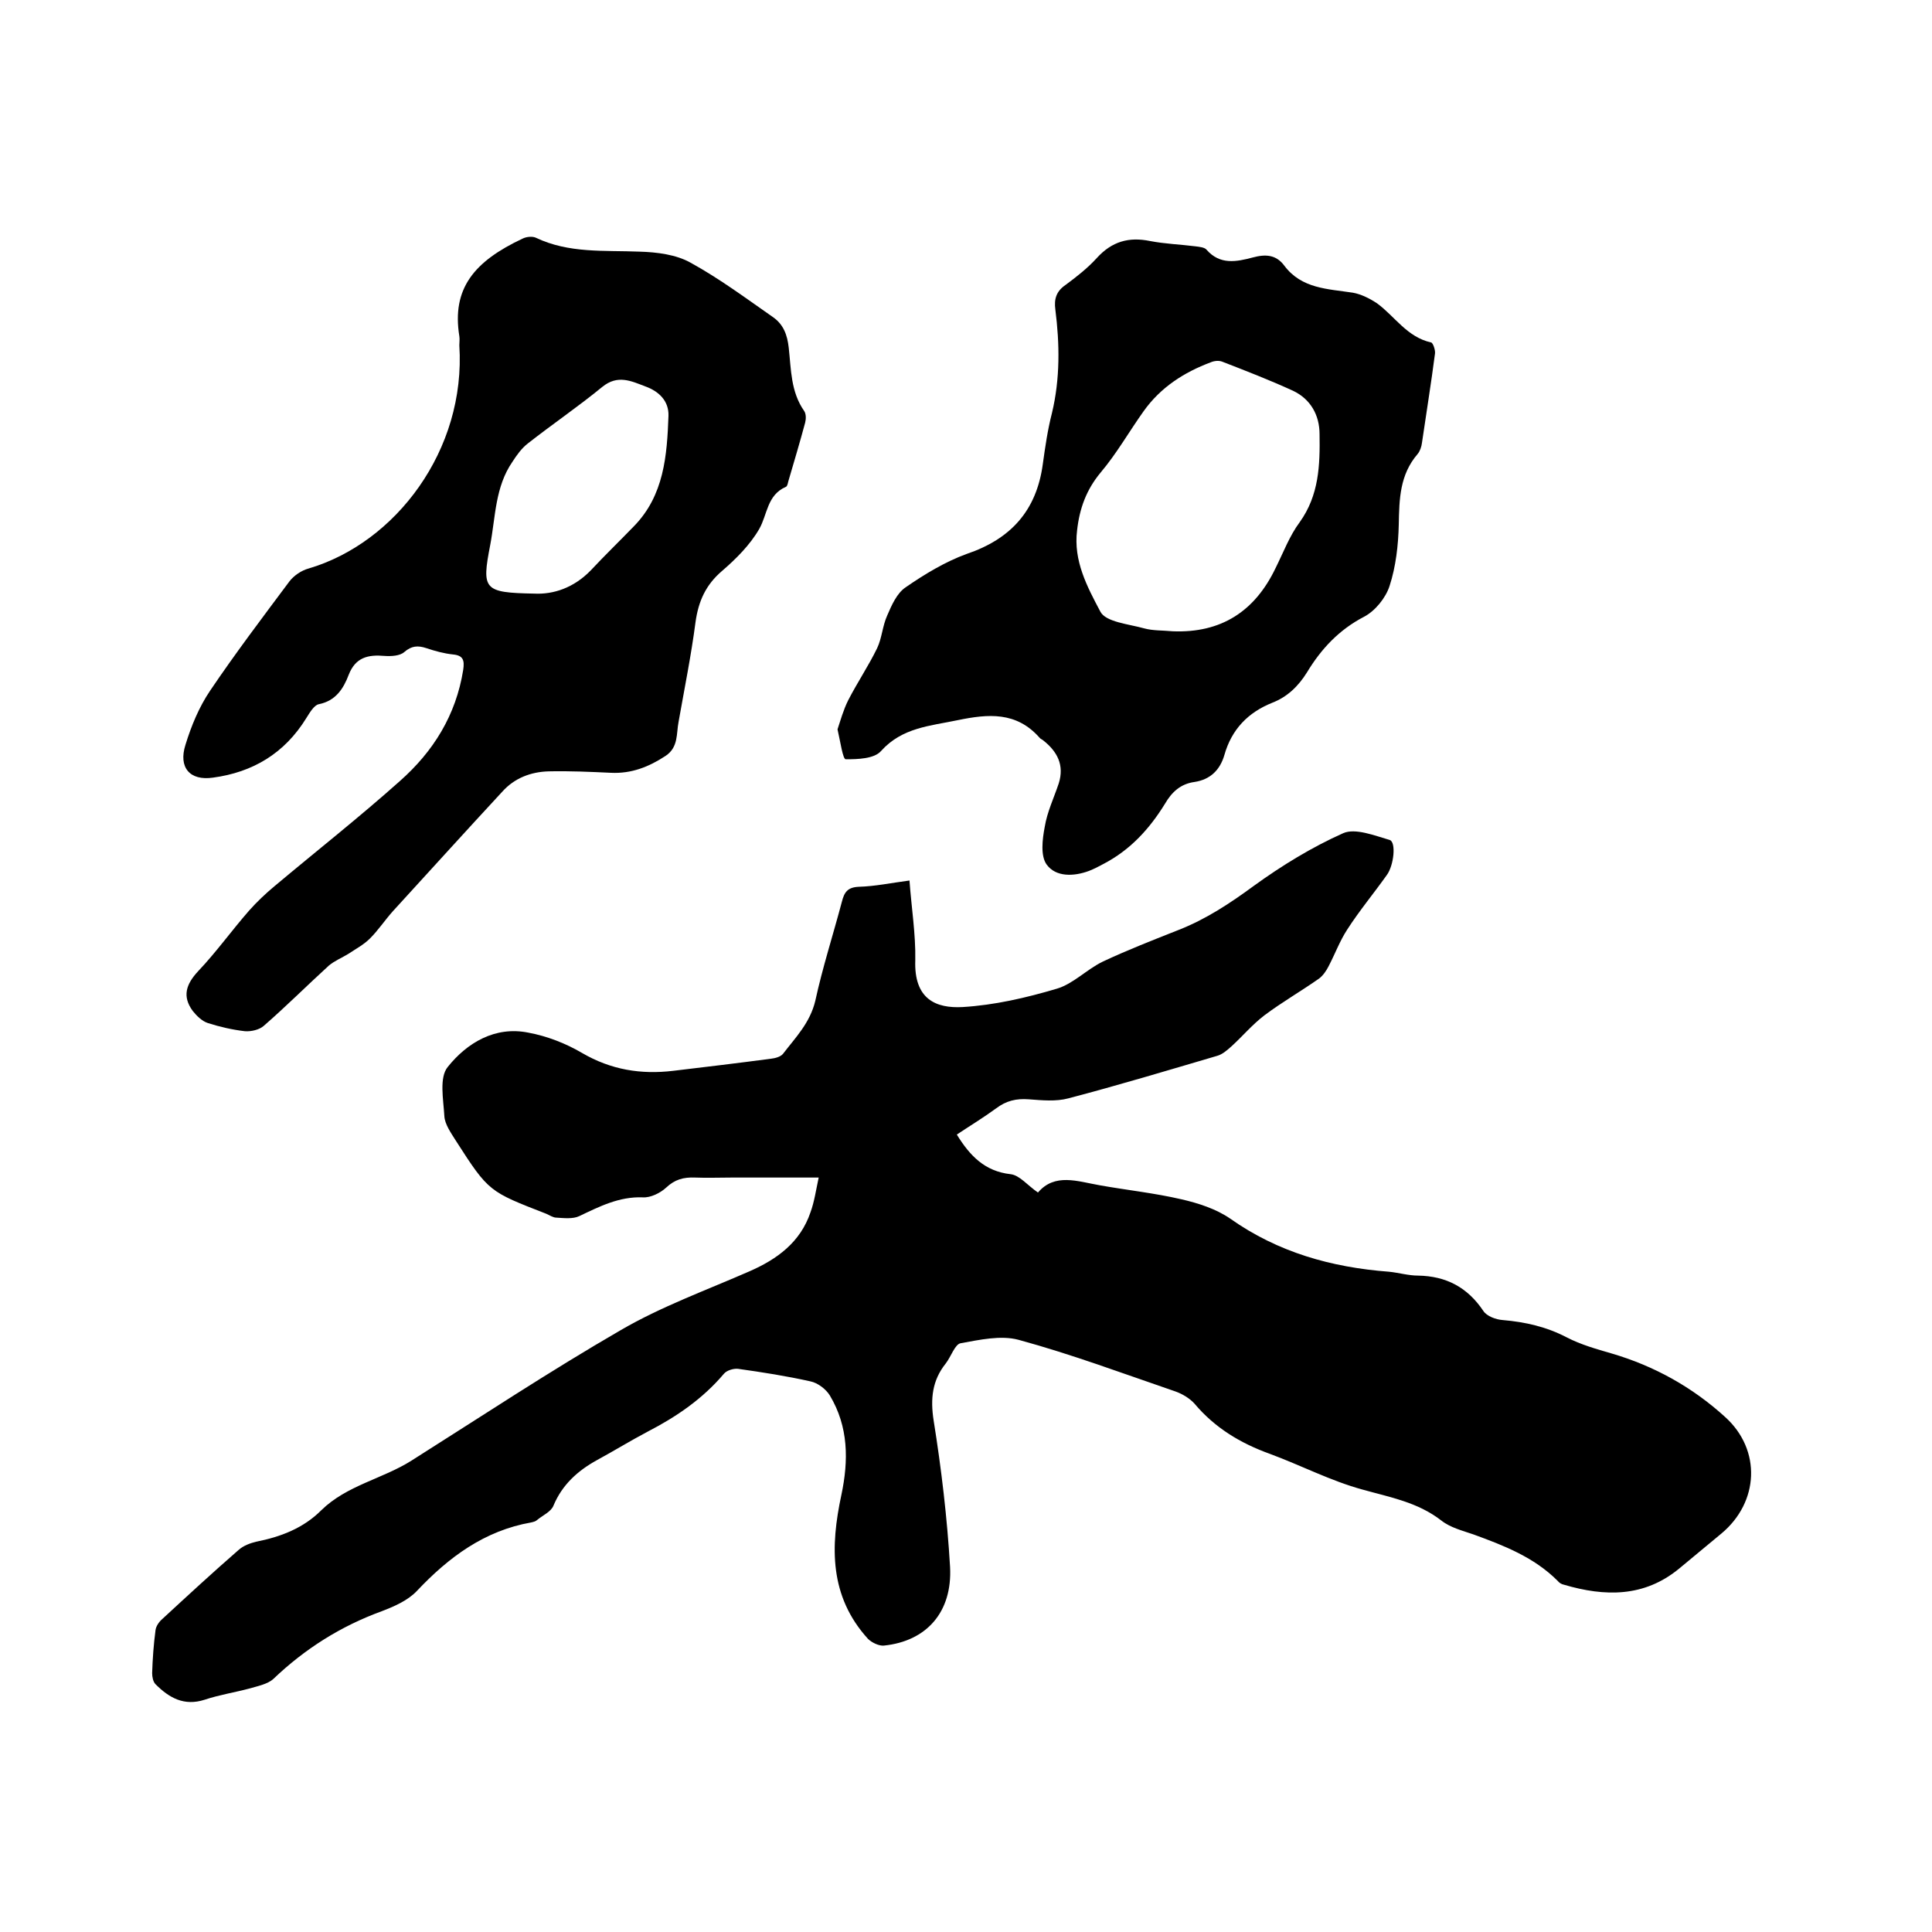 <svg enable-background="new 0 0 400 400" viewBox="0 0 400 400" xmlns="http://www.w3.org/2000/svg"><path d="m169.5 243.8c-6.4 0-12.2 0-18 0-2.5 0-5.1.1-7.6 0-2.4-.1-4.2.4-6 2.1-1.2 1.1-3.2 2.1-4.8 2-4.9-.2-9 1.9-13.2 3.9-1.3.6-3.1.4-4.7.3-.7 0-1.4-.5-2.1-.8-11.8-4.6-11.9-4.5-18.7-15.1-1-1.6-2.3-3.4-2.4-5.1-.2-3.5-1.1-8 .7-10.2 4-5 9.8-8.5 16.7-7.1 3.8.7 7.7 2.2 11.1 4.2 6 3.5 12.2 4.5 18.9 3.7s13.4-1.6 20.2-2.5c.9-.1 2-.4 2.5-1 2.6-3.4 5.6-6.4 6.7-11 1.5-6.9 3.7-13.7 5.5-20.5.5-2 1.2-3 3.5-3.1 3.4-.1 6.7-.8 10.5-1.3.4 5.6 1.3 11.1 1.2 16.5-.3 8.1 4.3 10 9.8 9.7 6.6-.4 13.1-1.9 19.5-3.8 3.4-1 6.2-4 9.5-5.6 5.1-2.4 10.5-4.5 15.8-6.6 5.6-2.2 10.6-5.5 15.5-9.1 5.8-4.2 12-8 18.5-10.9 2.5-1.1 6.5.5 9.6 1.4 1.4.4.9 5.3-.6 7.3-2.7 3.8-5.7 7.4-8.2 11.3-1.5 2.3-2.5 5-3.8 7.5-.5 1-1.2 2-2 2.6-3.7 2.6-7.7 4.9-11.3 7.6-2.5 1.9-4.5 4.3-6.8 6.4-.9.8-1.9 1.7-3 2-10.2 3-20.5 6.1-30.8 8.8-2.6.7-5.5.4-8.2.2-2.6-.2-4.7.3-6.8 1.9-2.6 1.9-5.4 3.6-8.1 5.4 2.7 4.4 5.8 7.6 11.1 8.2 1.9.2 3.5 2.3 5.7 3.8 3.5-4.1 8.2-2.3 12.8-1.5 5.6 1 11.3 1.6 16.9 2.9 3.5.8 7.2 2 10.1 4 9.9 7 21 10.1 32.9 11 2 .2 4 .8 6 .8 5.8.1 10.2 2.4 13.5 7.3.7 1.1 2.6 1.8 4 1.9 4.7.4 9.1 1.4 13.3 3.6 2.9 1.5 6.1 2.4 9.2 3.3 8.9 2.6 16.8 7 23.6 13.2 7.5 6.8 7 17.6-.8 24.1-2.9 2.4-5.9 4.9-8.8 7.3-7.2 5.9-15.3 5.8-23.8 3.3-.5-.1-1-.4-1.3-.8-4.9-4.9-11.1-7.3-17.4-9.6-2.3-.8-4.8-1.4-6.7-2.9-4.9-3.8-10.6-4.8-16.3-6.4-6.6-1.8-12.7-5-19.2-7.4-6.1-2.2-11.4-5.4-15.6-10.4-1-1.1-2.5-2-3.9-2.5-10.8-3.7-21.5-7.7-32.5-10.7-3.7-1-8.1 0-12 .7-1.2.2-2 2.8-3.1 4.2-2.8 3.5-3.2 7.3-2.5 11.8 1.6 10 2.8 20.1 3.4 30.3.5 9.4-4.9 15.4-13.7 16.3-1 .1-2.5-.6-3.3-1.4-8-8.8-7.8-19.1-5.5-29.8 1.5-7.1 1.5-14.1-2.4-20.6-.8-1.3-2.5-2.6-4-2.9-4.9-1.1-10-1.9-15-2.6-.9-.1-2.3.3-2.9 1-4.4 5.2-9.8 8.9-15.8 12-3.6 1.9-7 4-10.5 5.9-4 2.2-7.2 5.1-9 9.4-.5 1.3-2.2 2-3.4 3-.3.3-.8.4-1.2.5-9.7 1.7-17.1 7.2-23.7 14.2-1.9 2-4.7 3.2-7.3 4.2-8.5 3.1-15.9 7.8-22.4 14-1.2 1.1-3.3 1.5-5 2-3 .8-6.2 1.3-9.2 2.3-4.3 1.4-7.4-.4-10.2-3.2-.5-.5-.7-1.5-.7-2.3.1-3 .3-5.9.7-8.9.1-.8.7-1.7 1.4-2.3 5.2-4.8 10.4-9.6 15.8-14.3 1-.9 2.4-1.4 3.6-1.7 5.1-1 9.8-2.8 13.5-6.5 5.3-5.2 12.7-6.5 18.7-10.3 14.4-9.1 28.6-18.5 43.3-27 8.4-4.9 17.8-8.3 26.7-12.2 5.7-2.5 10.5-6 12.6-12.2.8-2.2 1.1-4.4 1.7-7.2z"/><path d="m95.1 71.5c0-.6.1-1.3 0-1.9-1.6-9.9 3.1-15.5 13.1-20.2.8-.4 2-.5 2.7-.2 6.9 3.3 14.2 2.6 21.5 2.9 3.6.1 7.6.6 10.6 2.3 6 3.3 11.5 7.4 17.1 11.3 2.1 1.5 2.9 3.6 3.2 6.3.5 4.5.4 9.1 3.2 13.1.4.6.4 1.6.2 2.4-1.1 4.1-2.3 8.1-3.5 12.2-.1.4-.2 1-.5 1.1-3.9 1.7-3.8 5.7-5.5 8.7-1.9 3.3-4.8 6.2-7.7 8.7-3.4 2.9-4.9 6.3-5.5 10.6-.9 6.9-2.3 13.8-3.5 20.6-.5 2.5 0 5.3-2.7 7.1-3.5 2.3-7.1 3.7-11.3 3.5-4.3-.2-8.6-.4-12.9-.3-3.7.1-7.1 1.4-9.6 4.2-7.6 8.2-15.1 16.5-22.7 24.8-1.6 1.8-3 3.9-4.7 5.6-1.3 1.3-3 2.2-4.5 3.2-1.3.8-2.8 1.4-4 2.4-4.5 4.1-8.9 8.5-13.5 12.5-.9.8-2.6 1.2-3.9 1.1-2.6-.3-5.2-.9-7.7-1.7-1.2-.4-2.3-1.5-3.1-2.5-2.2-3-1.4-5.5 1.1-8.2 3.8-4 7-8.5 10.6-12.6 1.6-1.8 3.4-3.5 5.2-5 8.7-7.3 17.6-14.3 26-21.8 6.9-6.1 11.6-13.6 13.1-23 .3-2 0-3-2.1-3.2-1.9-.2-3.7-.7-5.5-1.3s-3.1-.5-4.6.8c-.9.8-2.7.9-4.1.8-3.4-.3-6 .3-7.4 3.9-1.1 2.9-2.7 5.4-6.2 6.1-1 .2-1.9 1.8-2.6 2.9-4.5 7.3-11.1 11.2-19.3 12.3-4.8.7-7.2-2.1-5.7-6.8 1.2-3.9 2.8-7.8 5.1-11.2 5.2-7.7 10.8-15.1 16.4-22.6.9-1.2 2.5-2.3 4-2.7 18-5.3 32.6-24.5 31.2-46.2zm15.5 51.4c4 .2 8.2-1.2 11.7-4.8 2.9-3.1 5.9-6 8.9-9.1 6.3-6.4 6.9-14.7 7.2-22.9.1-3.1-2-5.1-4.8-6.1-2.9-1.1-5.7-2.5-8.9.1-5 4.1-10.3 7.7-15.4 11.7-1.3 1-2.3 2.4-3.2 3.8-3.6 5.2-3.5 11.4-4.6 17.2-1.8 9.3-1.4 9.9 9.1 10.1z"/><path d="m173.4 151c.6-1.8 1.2-4 2.2-6 1.9-3.7 4.2-7.1 6-10.8 1-2.1 1.1-4.6 2.1-6.8.9-2.1 2-4.6 3.8-5.8 3.9-2.7 8.2-5.3 12.6-6.9 9.2-3.1 14.5-9 15.8-18.6.5-3.6 1-7.1 1.9-10.6 1.7-7.1 1.6-14.3.7-21.4-.3-2.2.2-3.8 2.1-5.1 2.3-1.7 4.6-3.5 6.5-5.6 3.1-3.4 6.6-4.4 11-3.5 3.1.6 6.3.7 9.4 1.1.8.1 1.9.2 2.3.7 2.8 3.2 6.2 2.5 9.6 1.6 2.6-.7 4.8-.6 6.5 1.7 3.6 4.8 9 4.8 14.2 5.6 1.7.3 3.5 1.2 5 2.2 3.7 2.7 6.2 7 11.2 8.1.4.1.9 1.6.8 2.3-.8 6.2-1.8 12.3-2.7 18.5-.1.8-.4 1.7-.9 2.3-3.7 4.3-3.8 9.3-3.9 14.6-.1 4.3-.6 8.7-1.9 12.7-.8 2.5-3 5.2-5.3 6.4-5.2 2.7-8.9 6.7-11.8 11.5-1.8 2.9-4.1 5.1-7.2 6.3-5 2-8.4 5.5-9.9 10.8-.9 3.1-2.9 5.1-6.2 5.6-2.9.4-4.7 2.1-6.1 4.5-3.2 5.2-7.2 9.6-12.8 12.5-.9.5-1.9 1-2.9 1.4-3.2 1.2-6.9 1.3-8.8-1.3-1.3-1.8-.9-5.2-.4-7.8.5-3.1 1.9-6 2.9-9 1.2-3.8-.3-6.6-3.2-8.9-.2-.2-.6-.3-.8-.6-4.8-5.4-10.6-4.9-16.9-3.6-5.7 1.2-11.5 1.5-15.9 6.4-1.4 1.6-4.8 1.7-7.3 1.7-.6 0-1.1-3.6-1.7-6.2zm69.4-20.3c10 .4 17-4.1 21.3-13.1 1.6-3.2 2.9-6.7 5-9.5 4-5.6 4.2-11.8 4.1-18.2 0-4-1.9-7.3-5.5-9-4.8-2.2-9.7-4.1-14.6-6-.7-.3-1.7-.2-2.4.1-5.6 2.1-10.4 5.2-13.9 10.1-3 4.2-5.6 8.8-8.9 12.7-3 3.6-4.4 7.5-4.9 12-.8 6.3 2.1 11.7 4.8 16.8 1.1 2.2 5.9 2.6 9.1 3.5 1.8.5 3.9.4 5.9.6z"/></svg>
